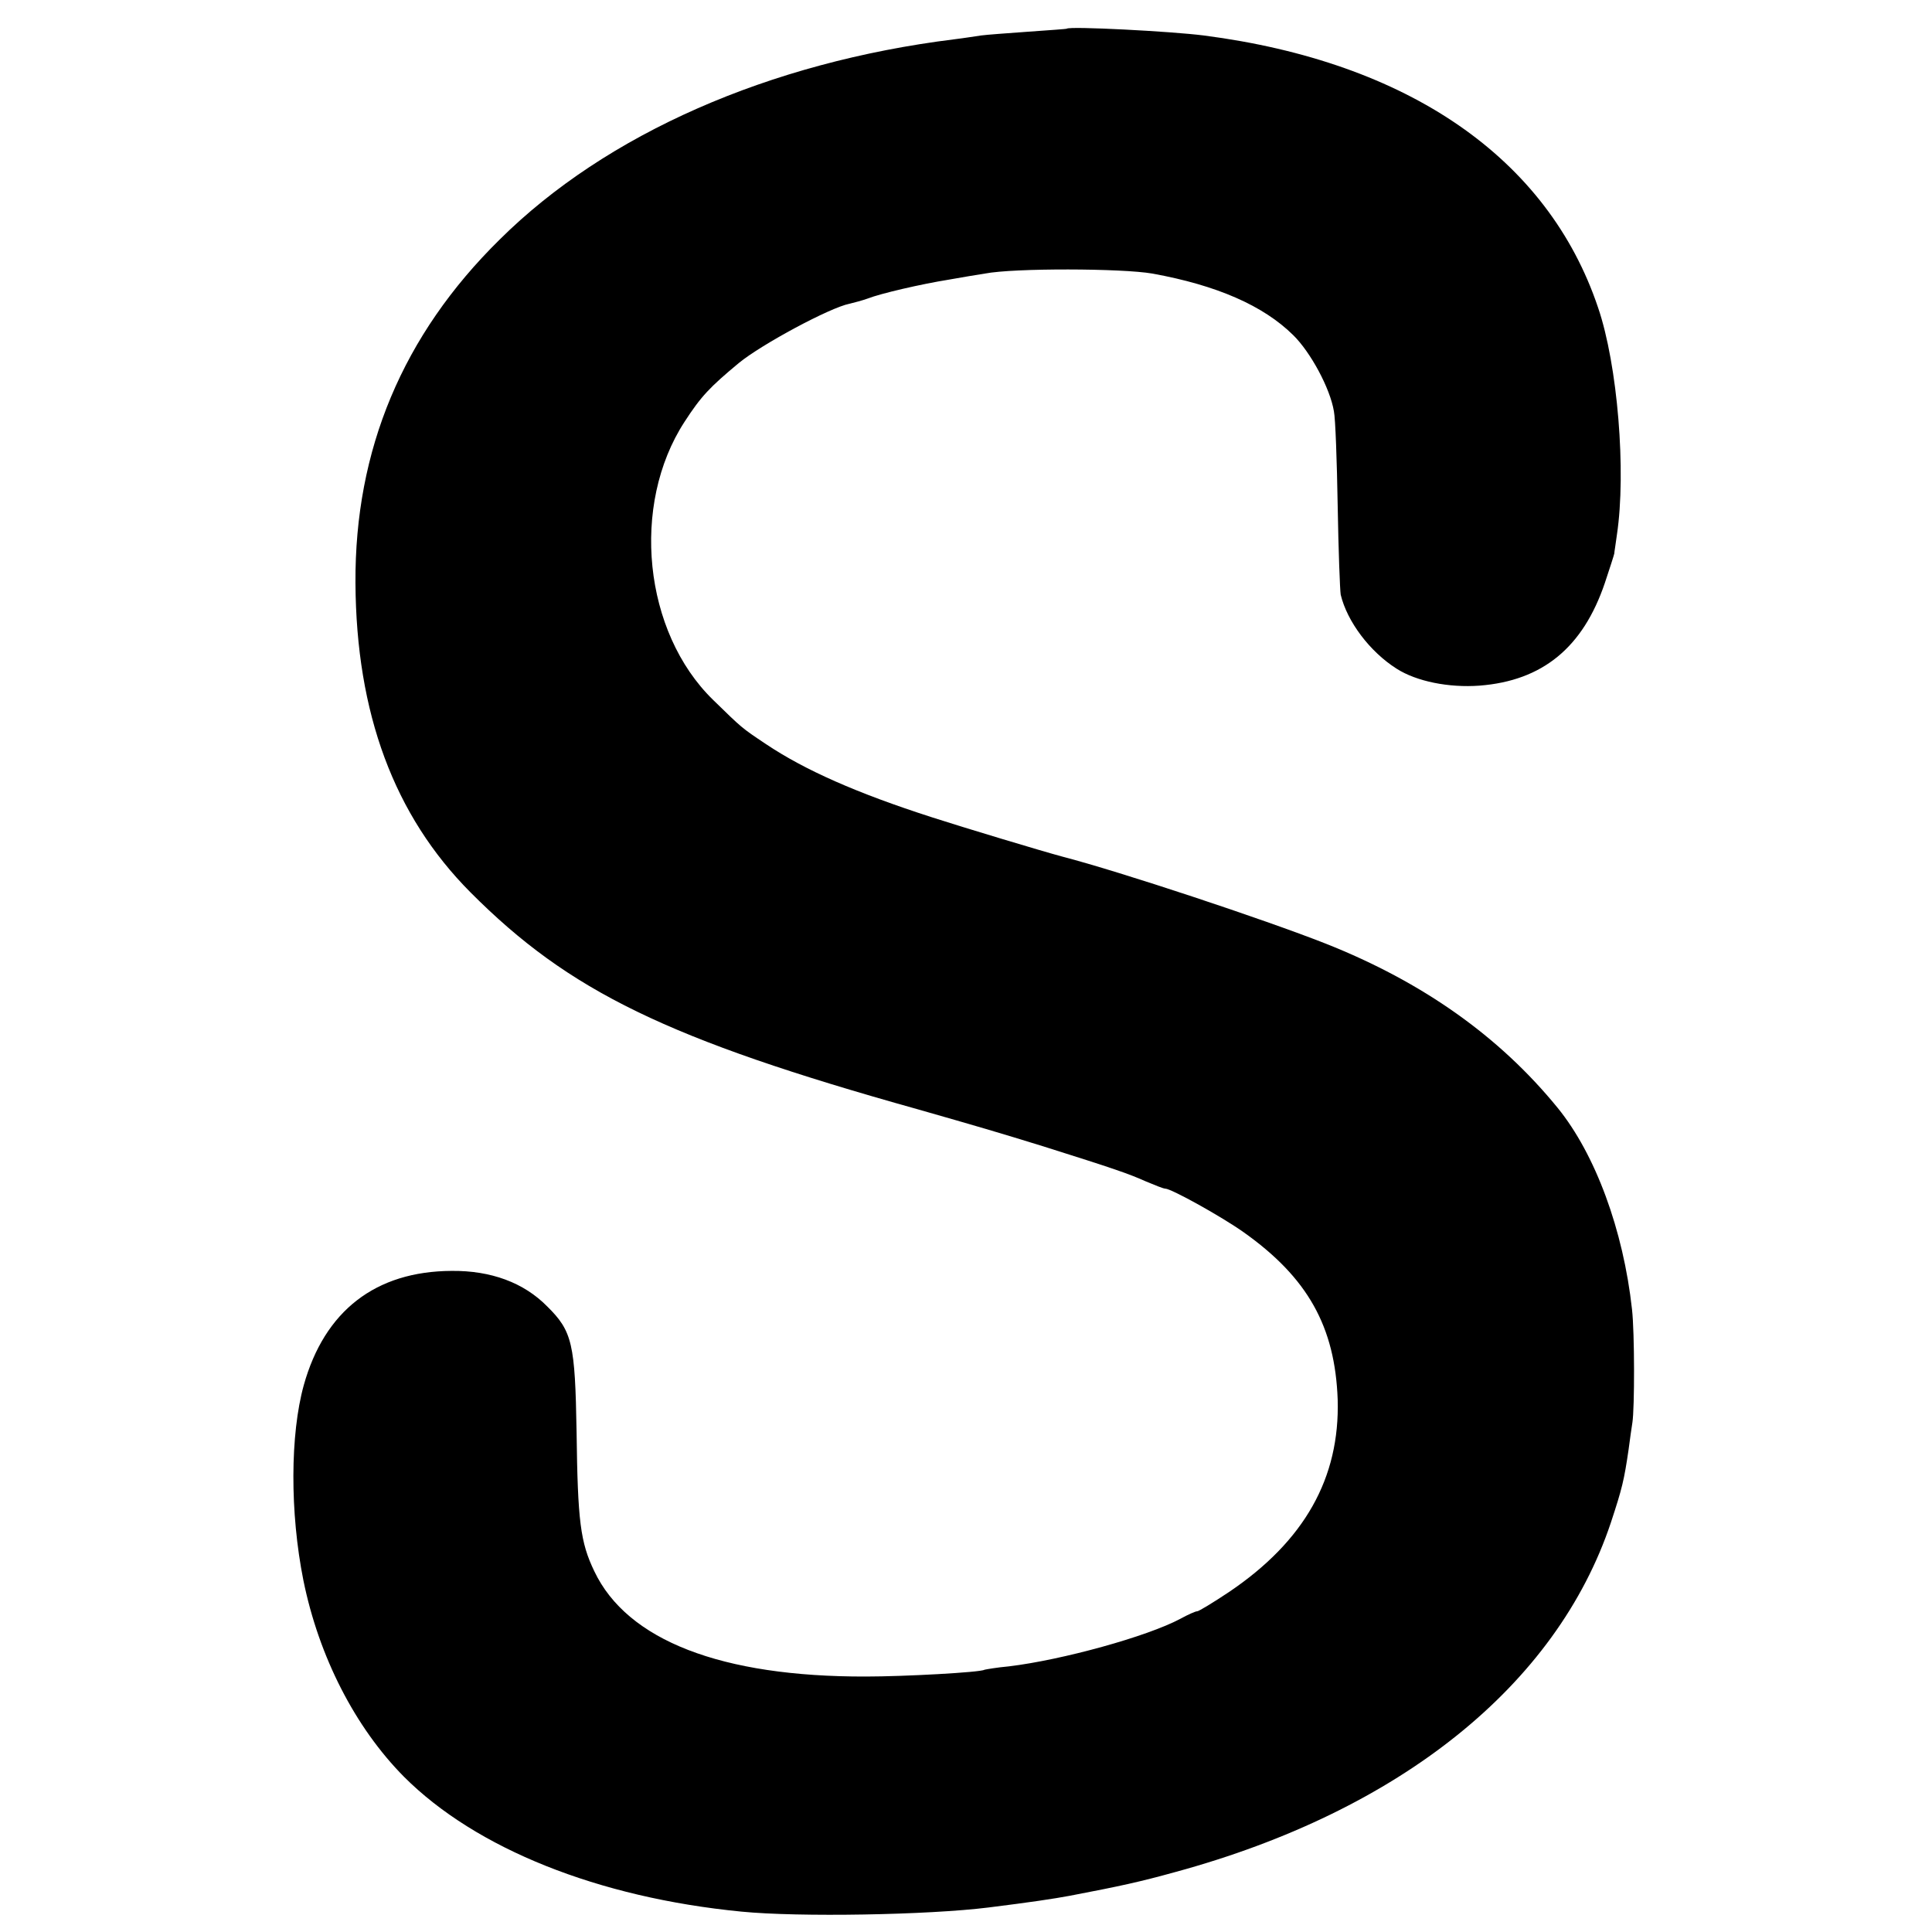 <?xml version="1.0" standalone="no"?>
<!DOCTYPE svg PUBLIC "-//W3C//DTD SVG 20010904//EN"
 "http://www.w3.org/TR/2001/REC-SVG-20010904/DTD/svg10.dtd">
<svg version="1.0" xmlns="http://www.w3.org/2000/svg"
 width="512pt" height="512pt" viewBox="0 0 512 512"
 preserveAspectRatio="xMidYMid meet">
<g transform="translate(0,512) scale(0.1,-0.1)"
fill="#000000" stroke="none">
<path d="M2827 5044 c-1 -1 -47 -4 -102 -8 -55 -4 -111 -8 -125 -10 -14 -2
-45 -7 -70 -10 -492 -61 -924 -251 -1206 -531 -257 -253 -384 -557 -382 -910
2 -345 102 -616 305 -820 261 -262 521 -389 1186 -575 161 -46 209 -60 332
-98 187 -59 225 -72 272 -93 24 -10 46 -19 51 -19 16 0 149 -74 207 -115 171
-121 243 -251 250 -444 6 -208 -88 -375 -288 -510 -42 -28 -80 -51 -84 -51 -5
0 -25 -9 -45 -20 -88 -47 -313 -109 -454 -126 -33 -3 -61 -8 -65 -9 -10 -7
-214 -18 -314 -18 -384 -1 -633 96 -720 279 -37 77 -44 132 -47 369 -4 234
-11 267 -78 333 -62 63 -149 95 -253 94 -202 -1 -337 -106 -392 -303 -36 -130
-37 -337 -1 -517 41 -202 137 -390 267 -521 190 -190 514 -320 894 -357 152
-15 495 -9 655 11 112 14 172 23 215 31 136 26 186 37 280 63 595 162 1010
495 1154 926 30 91 35 112 47 194 3 25 8 57 10 71 6 38 6 238 -1 300 -23 210
-97 411 -197 534 -154 189 -357 333 -614 435 -165 65 -545 191 -699 231 -49
13 -265 78 -345 104 -199 64 -337 125 -440 194 -66 44 -63 42 -140 117 -185
180 -219 517 -76 737 44 68 67 92 144 156 61 50 242 147 293 157 13 3 35 9 49
14 33 13 140 38 215 50 33 6 76 13 95 16 77 15 364 14 444 0 171 -31 294 -85
373 -163 46 -45 98 -141 108 -202 4 -19 8 -132 10 -250 2 -118 6 -224 8 -236
17 -71 77 -151 148 -196 53 -34 139 -51 220 -45 167 13 274 101 332 272 13 39
24 73 25 78 0 4 4 26 7 50 25 167 2 450 -50 602 -133 396 -503 651 -1045 721
-86 11 -355 25 -363 18z"/>
</g>
</svg>
